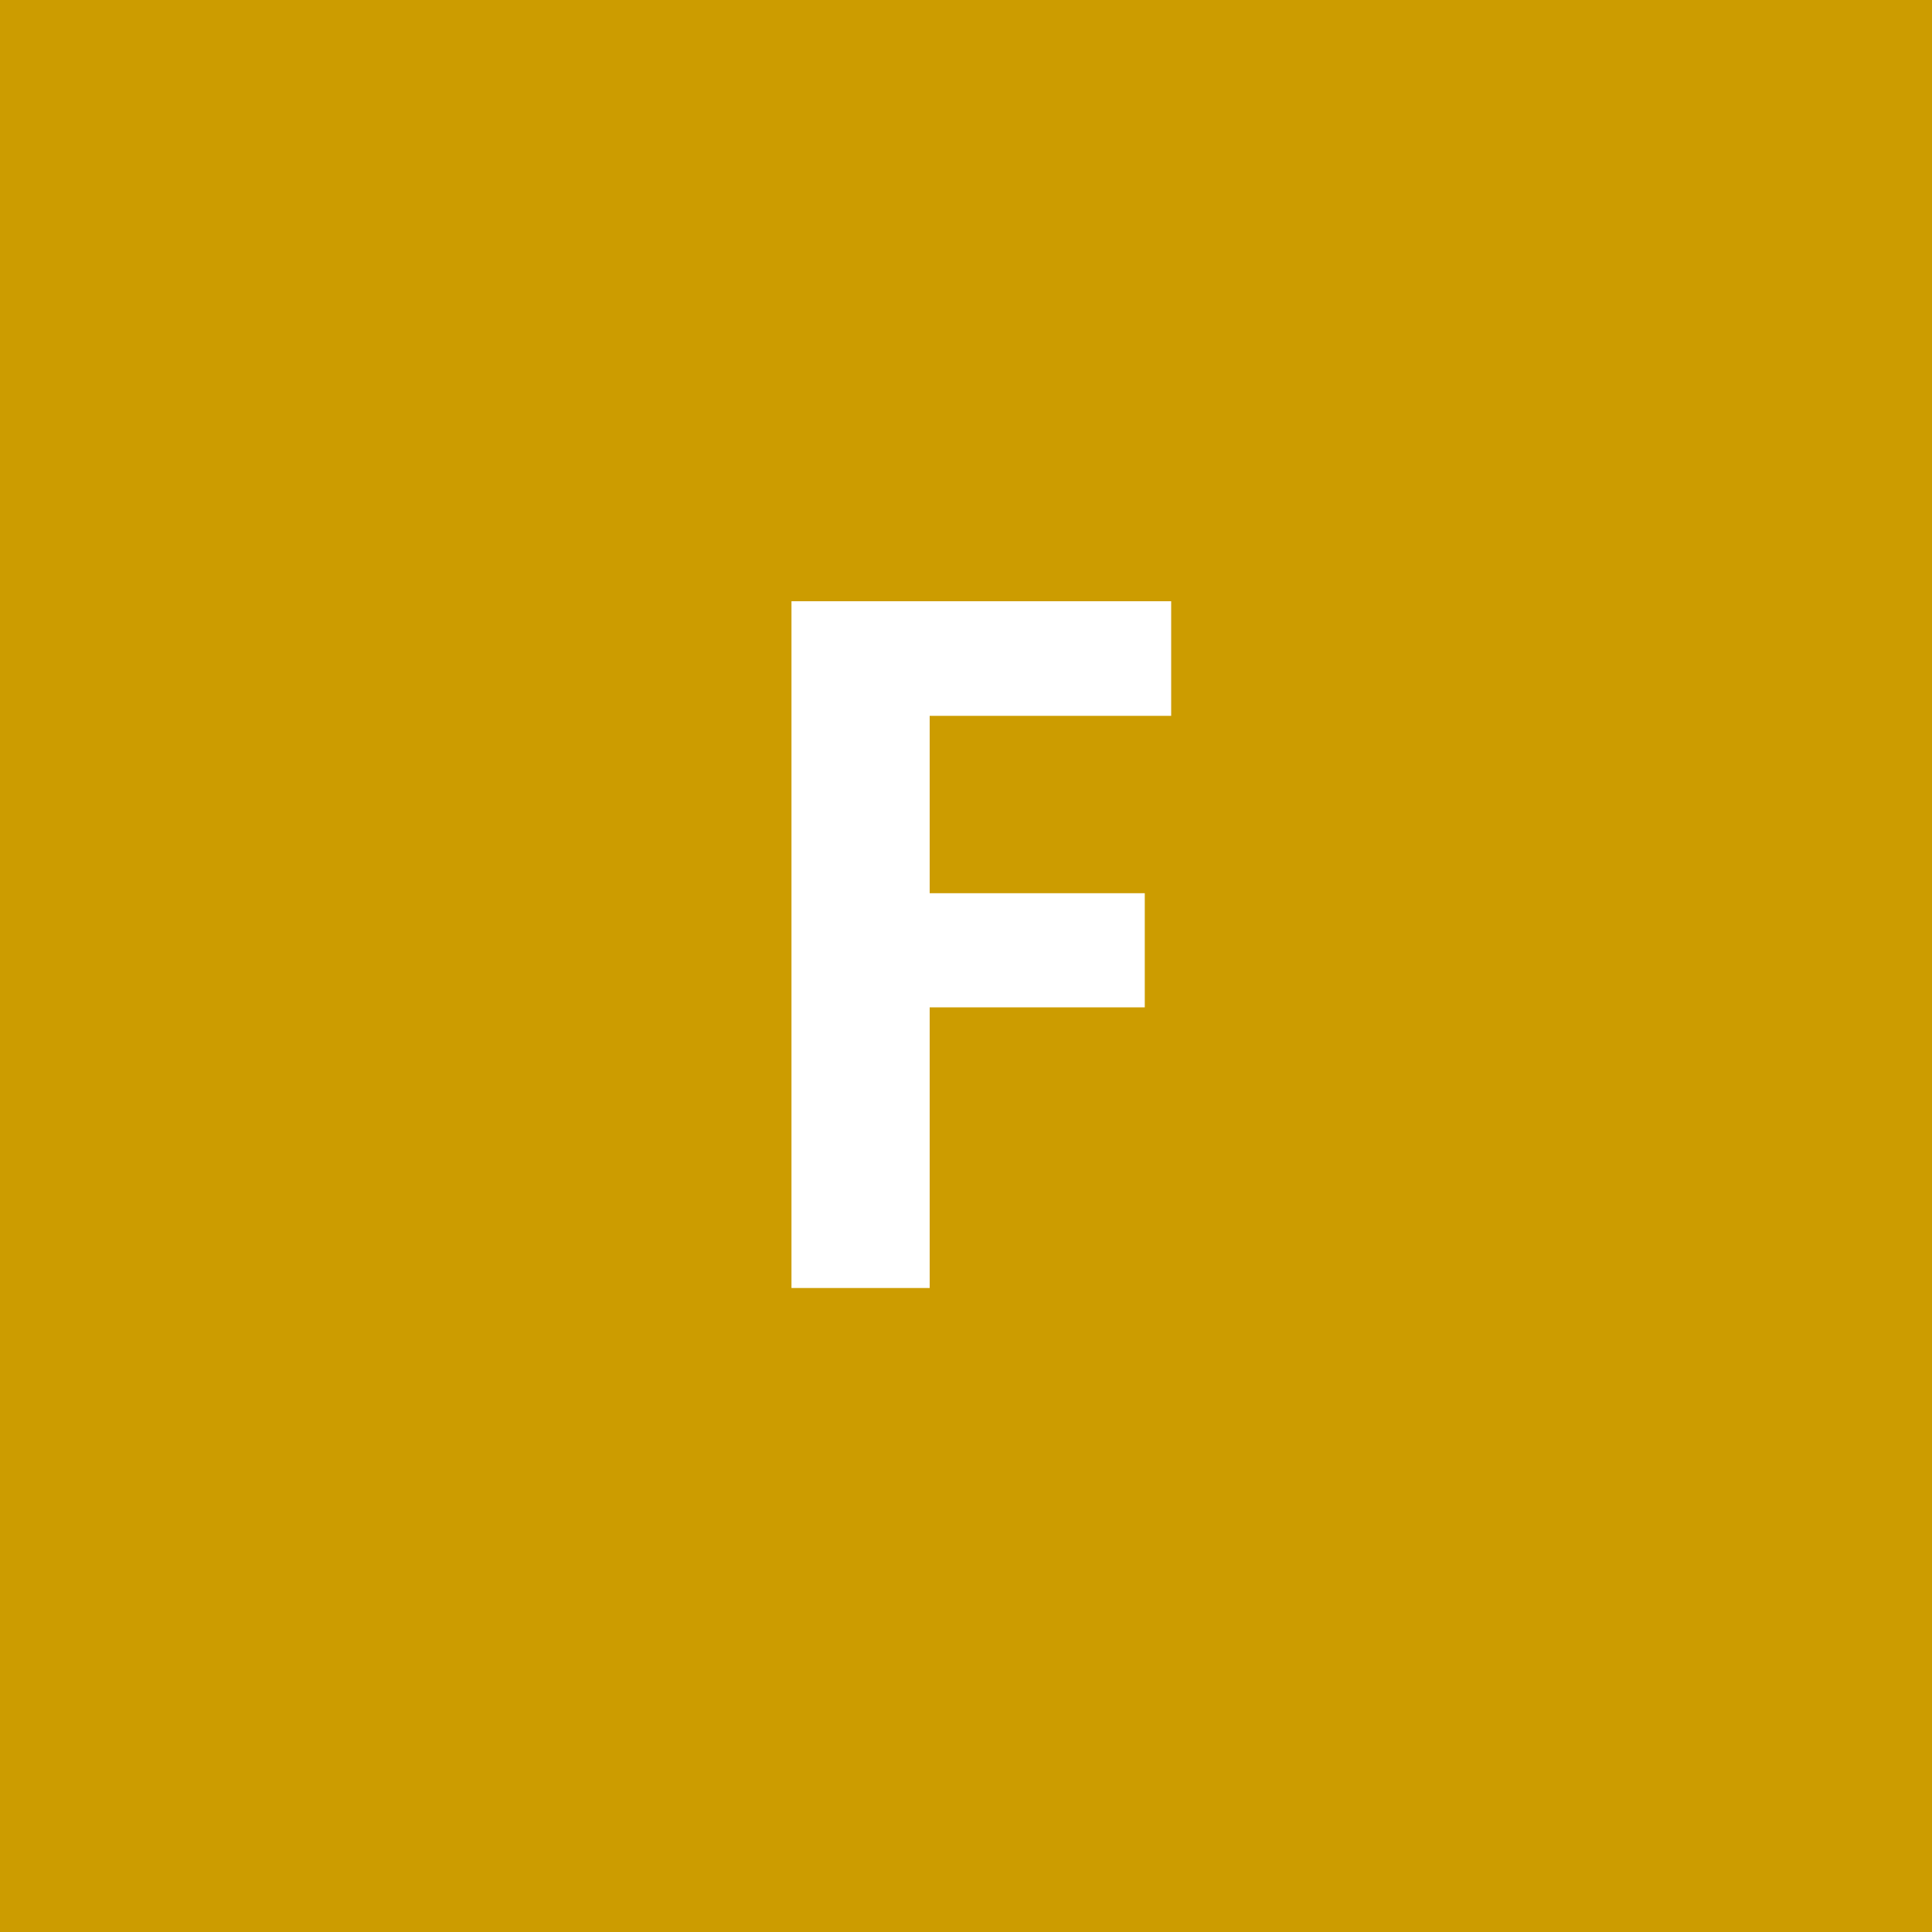 <svg width="96" height="96" viewBox="0 0 96 96" fill="none" xmlns="http://www.w3.org/2000/svg">
<rect x="0" y="0" width="96" height="96" fill="#333333" stroke="none"/>
<g clip-path="url(#clip0_1_1388)">
<path d="M96 0H0V96H96V0Z" fill="#CC9C00"/>
<path d="M46.195 29.875V64H39.328V29.875H46.195ZM56.883 44.383V50.055H44.461V44.383H56.883ZM58.195 29.875V35.57H44.461V29.875H58.195Z" fill="white"/>
</g>
<defs>
<clipPath id="clip0_1_1388">
<rect width="96" height="96" fill="white"/>
</clipPath>
</defs>
</svg>
